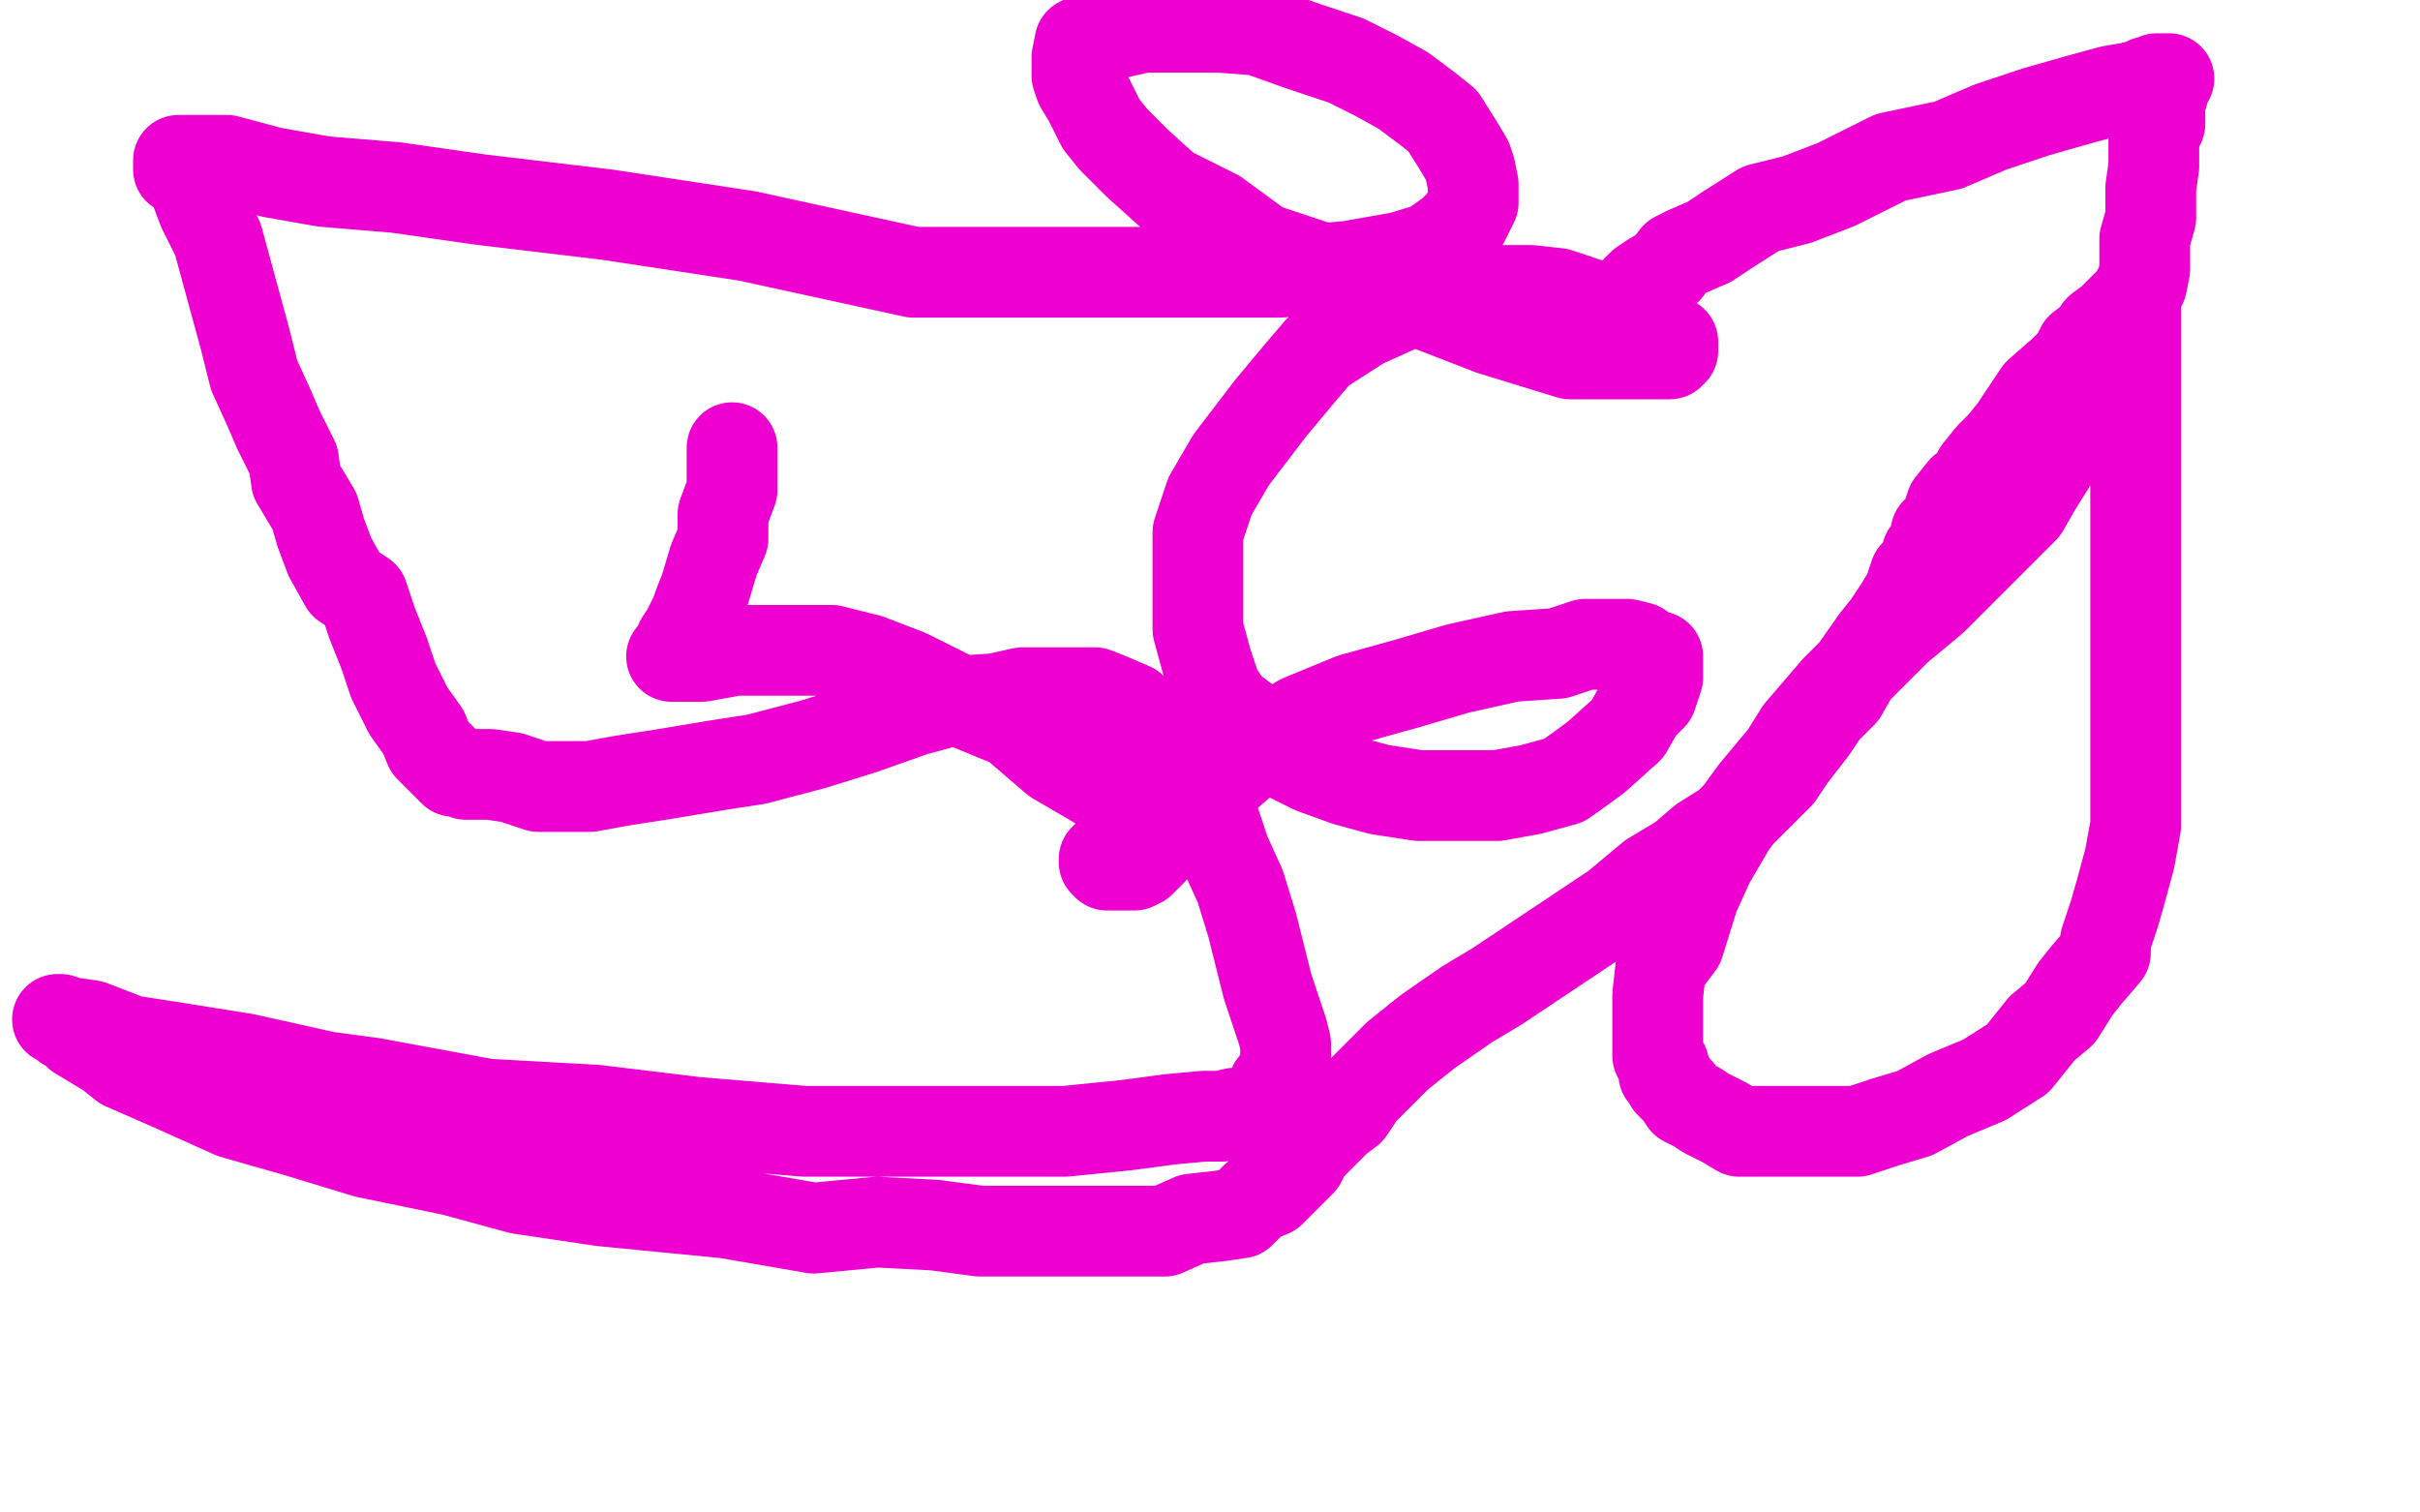 <?xml version="1.0" standalone="no"?>
<!DOCTYPE svg PUBLIC "-//W3C//DTD SVG 1.1//EN"
"http://www.w3.org/Graphics/SVG/1.1/DTD/svg11.dtd">

<svg width="800" height="500" version="1.1" xmlns="http://www.w3.org/2000/svg" xmlns:xlink="http://www.w3.org/1999/xlink" style="stroke-antialiasing: false"><desc>This SVG has been created on https://colorillo.com/</desc><rect x='0' y='0' width='800' height='500' style='fill: rgb(255,255,255); stroke-width:0' /><polyline points="309,206 310,206 310,206 311,206 311,206 314,206 314,206 318,206 318,206 324,206 324,206 333,206 333,206 346,209 346,209 357,210 357,210 372,212 372,212 389,217 389,217 405,222 405,222 420,226 420,226 434,233 434,233 447,238 447,238 461,245 470,249 480,256 486,260 489,264 492,267 493,268 493,272 494,276 494,281 492,284 488,289 485,293 477,298 470,300 459,304 446,305 429,305 408,305 378,305 340,295 299,277 268,256 245,236 221,217 209,203 198,186 191,170 190,155 188,144 188,131 188,120 192,111 196,107 198,105 203,102 211,99 215,99 229,99 241,99 258,99 272,100 287,105 300,110 312,115 321,122 329,128 331,130 335,131 336,132 336,133 336,134 336,135 336,136" style="fill: none; stroke: #ffffff; stroke-width: 30; stroke-linejoin: round; stroke-linecap: round; stroke-antialiasing: false; stroke-antialias: 0; opacity: 1.0"/>
<polyline points="336,136 336,137" style="fill: none; stroke: #ffffff; stroke-width: 30; stroke-linejoin: round; stroke-linecap: round; stroke-antialiasing: false; stroke-antialias: 0; opacity: 1.0"/>
<polyline points="242,148 242,149 242,149 242,150 242,150 242,151 242,151 242,154 242,154 242,162 242,162 239,170 239,170 239,178 239,178 236,185 236,185 233,195 233,195 231,200 231,200 230,203 230,203 228,207 228,207 227,209 227,209 225,212 225,212 224,215 223,216 222,217 223,217 225,217 232,217 243,215 251,215 262,215 269,215 275,215 287,218 300,223 318,232 335,239 349,251 361,258 371,264 374,266 379,270 380,271 380,272 381,275 381,277 381,281 379,283 377,285 375,286 374,286 372,286 369,286 368,286 366,286 365,285 365,284 366,284 366,283 369,282 373,282 384,276 400,261 416,247 430,238 447,231 465,226 482,221 500,217 515,216 524,213 535,213 538,213 542,214 544,216 545,216 547,217 548,217 548,218 548,220 548,224 546,230 542,234 538,241 528,250 524,253 517,258 506,261 495,263 482,263 469,263 456,261 445,258 434,254 422,248 414,240 406,234 402,228 399,219 396,208 396,195 396,186 396,176 400,164 407,152 420,135 430,123 436,116 450,107 461,102 473,97 480,96 486,96 497,96 506,96 515,97 524,100 533,103 540,106 546,109 549,110 550,111 551,112 552,113 553,113 553,114 553,115 553,116 552,117 551,117 550,117 544,117 533,117 519,117 493,109 462,97 417,82 402,71 386,63 376,54 368,46 364,41 360,33 357,28 356,25 356,21 356,19 357,14 359,13 364,12 369,11 378,9 391,9 403,9 416,10 430,15 445,20 455,25 464,30 472,36 477,40 482,48 485,53 486,56 487,61 487,63 487,67 484,73 480,77 473,82 463,85 446,88 423,90 394,90 346,90 302,90 247,78 201,71 159,66 131,62 107,60 90,57 75,53 66,53 61,53 60,53 59,53 59,54 59,55 59,56 62,57 64,61 67,69 72,79 75,90 78,101 81,112 84,124 89,135 92,142 97,152 98,159 101,164 104,169 106,176 109,184 114,193 120,197 123,206 127,216 130,225 135,235 140,242 142,247 145,250 147,252 149,254 150,255 151,255 152,255 154,256 157,256 162,256 169,257 178,260 185,260 195,260 206,258 219,256 237,253 250,251 269,246 285,241 302,235 313,232 329,231 338,229 346,229 353,229 362,229 367,231 374,234 378,238 384,244 389,248 393,251 397,259 401,270 405,282 410,293 414,306 419,326 424,341 425,345 425,348 425,352 425,354 423,356 422,358 421,359 420,362 418,364 414,367 411,368 408,368 404,369 398,369 387,370 372,372 352,374 329,374 297,374 266,374 230,371 197,367 161,365 123,358 108,356 81,350 56,346 43,344 30,339 23,338 20,337 19,337 20,337 21,338 22,339 23,339 26,342 36,348 41,352 57,359 77,368 98,374 121,381 150,387 172,393 199,397 240,401 269,406 290,404 309,405 324,407 339,407 352,407 365,407 376,407 385,407 394,403 403,402 410,401 415,396 420,394 424,390 426,388 427,387 428,386 429,385 430,384 431,382 432,380 434,378 438,374 442,370 446,367 448,364 450,361 454,357 462,349 472,341 485,332 495,326 507,318 534,300 546,290 556,284 563,278 571,273 577,267 582,262 588,256 592,250 599,241 603,235 609,229 613,222 620,212 624,207 628,201 631,196 633,190 636,187 637,183 639,181 640,176 643,173 645,167 649,162 652,160 654,156 658,151 662,147 666,142 670,136 674,130 682,123 686,119 688,115 692,112 694,109 698,106 702,102 704,100 705,100 706,100 706,101 706,104 706,118 706,139 706,162 706,194 706,213 706,237 706,256 706,273 704,284 701,295 699,302 696,311 696,315 690,322 686,327 681,335 675,340 667,350 656,357 644,362 633,368 623,371 614,374 606,374 595,374 586,374 579,374 575,374 570,371 564,368 561,366 557,364 555,361 553,359 552,358 552,357 550,355 550,354 550,352 548,349 548,345 548,337 548,329 549,320 555,312 560,296 565,285 572,273 580,262 590,250 595,242 607,228 615,220 627,208 639,198 649,188 661,176 669,168 673,161 678,153 682,144 689,134 693,127 696,122 699,114 702,109 703,104 705,99 708,94 709,89 709,85 709,79 711,72 711,68 711,62 712,55 712,53 712,45 714,41 714,39 714,34 715,31 716,27 717,26 716,26 715,26 714,26 713,26 711,27 710,27 708,28 704,29 698,30 687,33 673,37 658,42 644,48 625,52 607,61 594,66 582,69 571,76 565,80 558,83 554,85 551,89 546,92 543,94 542,95 541,96 541,97" style="fill: none; stroke: #ed00d0; stroke-width: 30; stroke-linejoin: round; stroke-linecap: round; stroke-antialiasing: false; stroke-antialias: 0; opacity: 1.0"/>
</svg>
